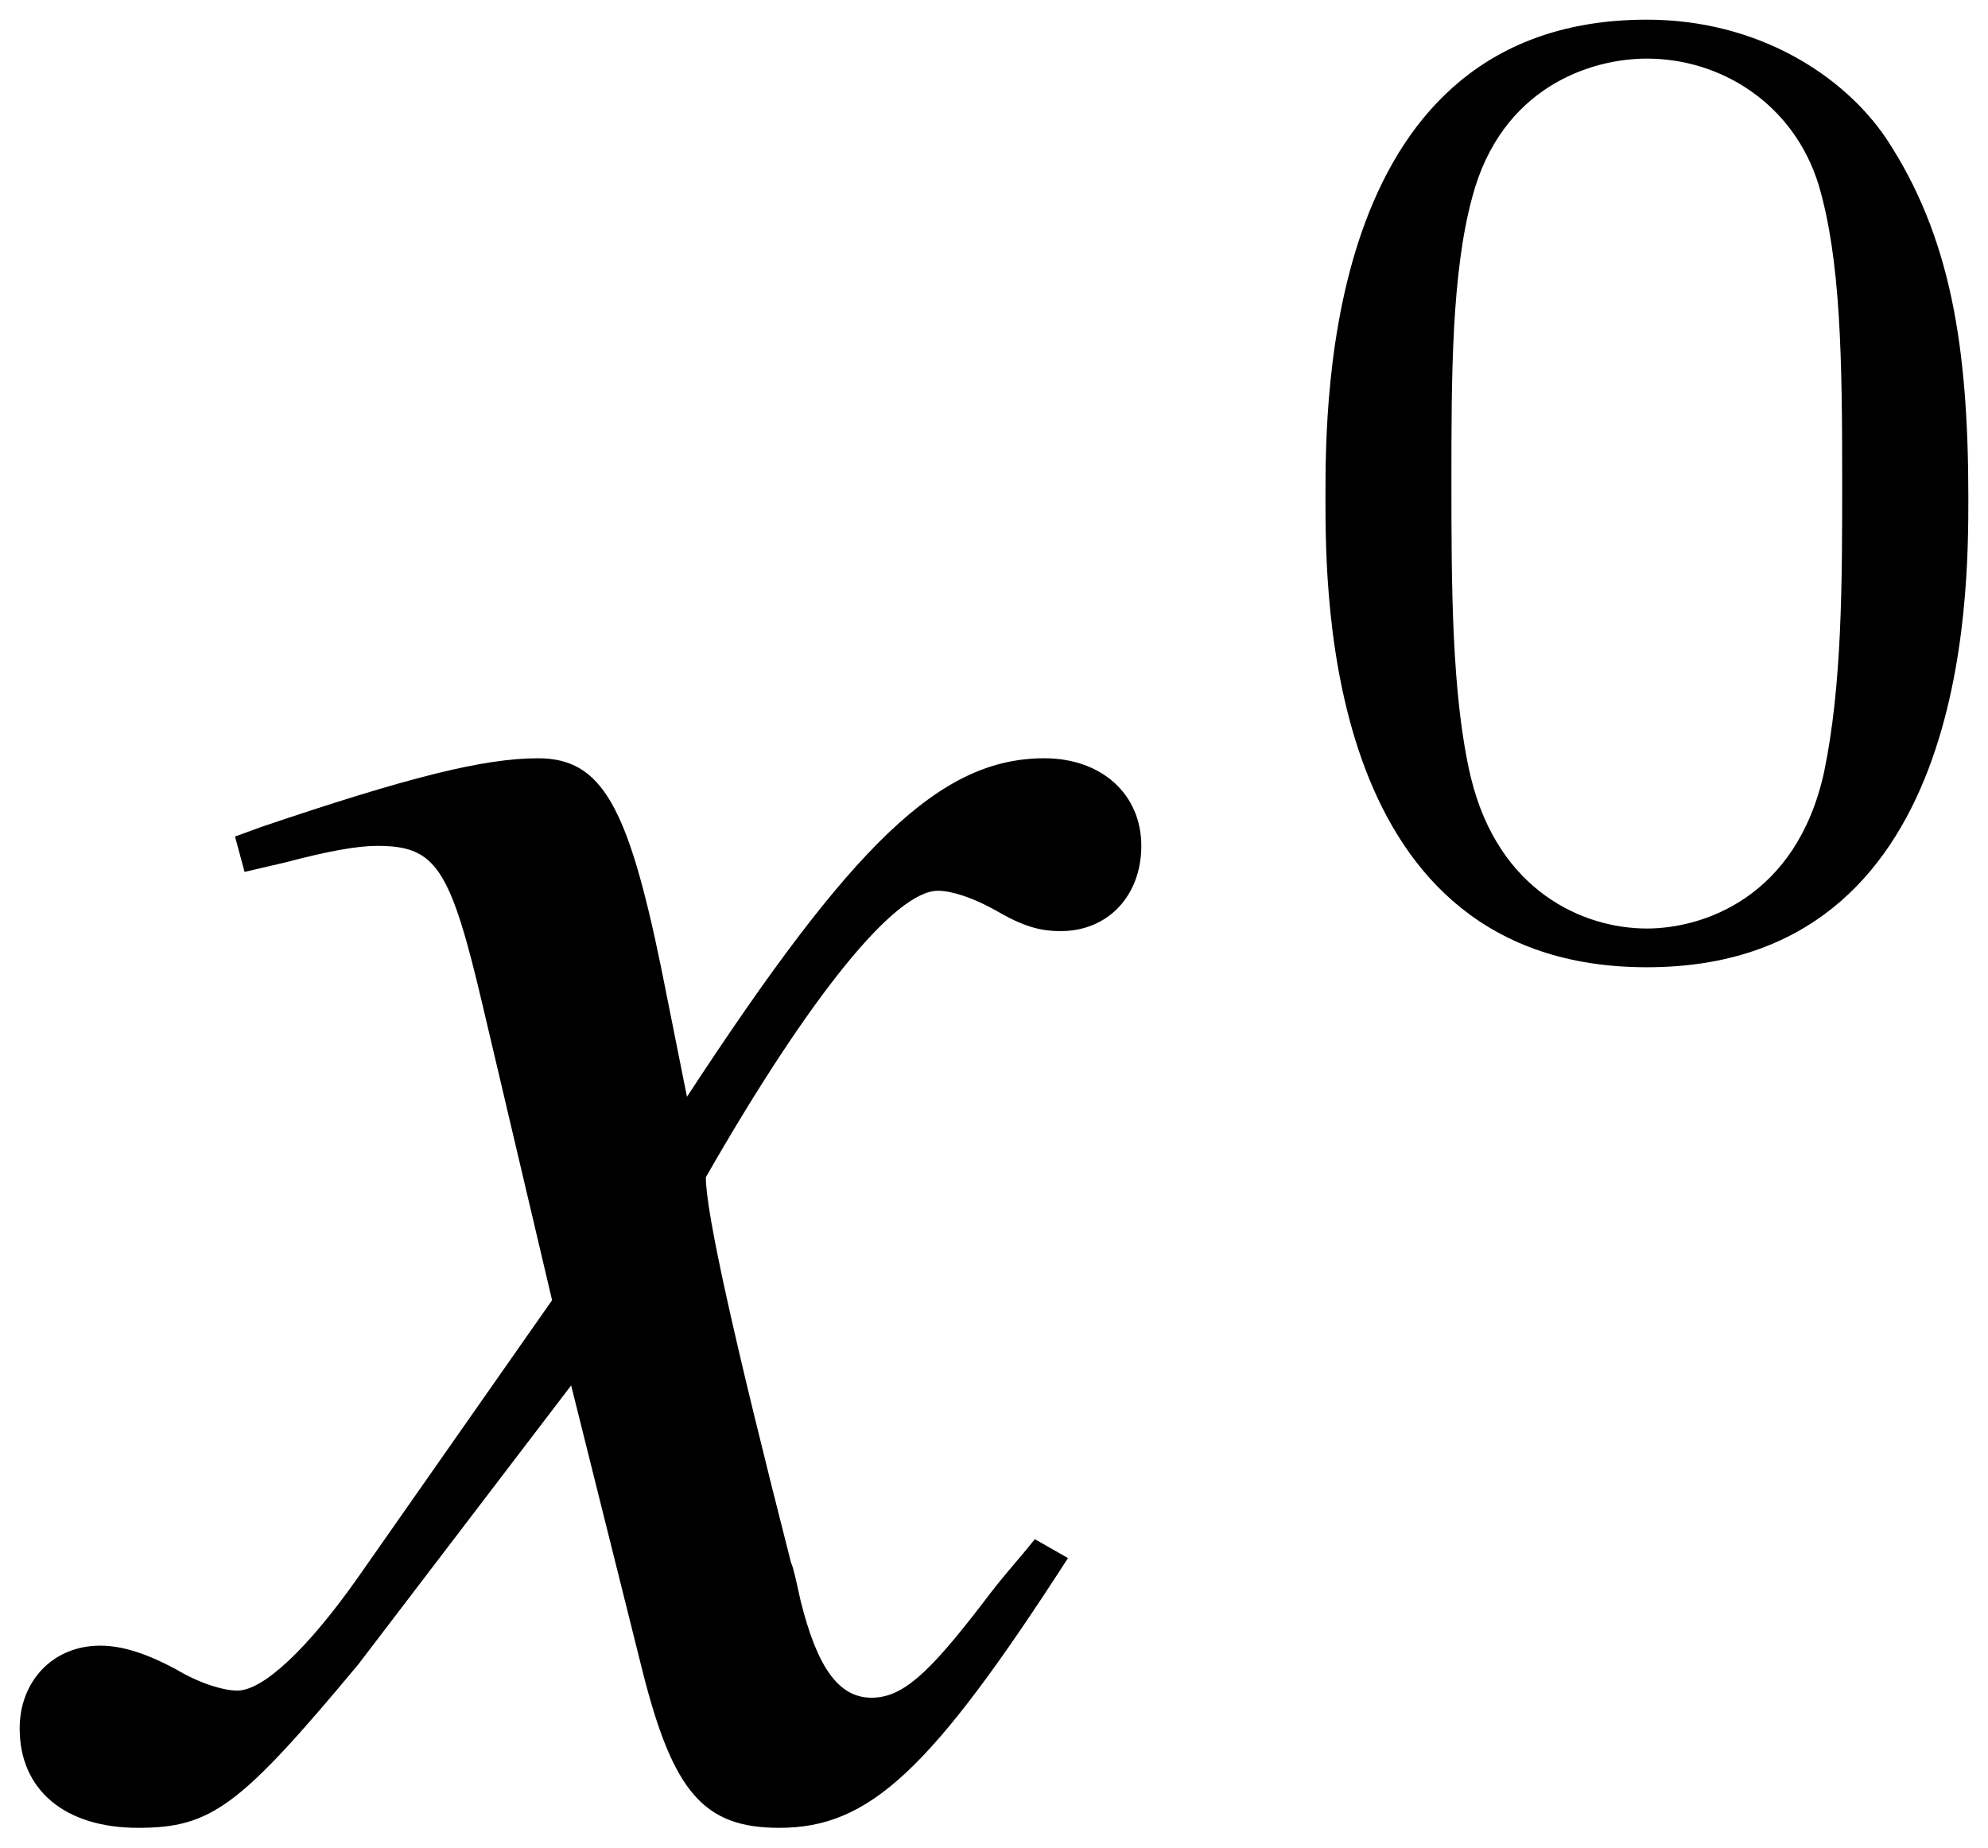 <?xml version='1.0' encoding='UTF-8'?>
<!-- This file was generated by dvisvgm 2.11.1 -->
<svg version='1.1' xmlns='http://www.w3.org/2000/svg' xmlns:xlink='http://www.w3.org/1999/xlink' width='10.007pt' height='9.301pt' viewBox='50.933 60.002 10.007 9.301'>
<defs>
<path id='g1-71' d='M4.955-1.227L4.788-1.322C4.693-1.203 4.633-1.143 4.526-1C4.252-.643 4.121-.524 3.966-.524C3.799-.524 3.692-.679 3.609-1.012C3.585-1.12 3.573-1.179 3.561-1.203C3.275-2.323 3.132-2.966 3.132-3.144C3.657-4.061 4.085-4.586 4.3-4.586C4.371-4.586 4.478-4.55 4.586-4.49C4.728-4.407 4.812-4.383 4.919-4.383C5.157-4.383 5.324-4.562 5.324-4.812C5.324-5.074 5.122-5.253 4.836-5.253C4.312-5.253 3.871-4.824 3.037-3.549L2.906-4.204C2.739-5.014 2.608-5.253 2.287-5.253C2.013-5.253 1.632-5.157 .893-4.907L.762-4.859L.81-4.681L1.012-4.728C1.239-4.788 1.382-4.812 1.477-4.812C1.775-4.812 1.846-4.705 2.013-3.99L2.358-2.525L1.382-1.131C1.131-.774 .905-.56 .774-.56C.703-.56 .584-.596 .465-.667C.31-.75 .191-.786 .083-.786C-.155-.786-.322-.607-.322-.369C-.322-.06-.095 .131 .274 .131S.786 .024 1.382-.691L2.454-2.096L2.811-.667C2.966-.048 3.121 .131 3.502 .131C3.954 .131 4.264-.155 4.955-1.227Z'/>
<path id='g3-48' d='M3.599-2.225C3.599-2.992 3.508-3.543 3.187-4.031C2.971-4.352 2.538-4.631 1.981-4.631C.363-4.631 .363-2.727 .363-2.225S.363 .139 1.981 .139S3.599-1.723 3.599-2.225ZM1.981-.056C1.66-.056 1.234-.244 1.095-.816C.997-1.227 .997-1.799 .997-2.315C.997-2.824 .997-3.354 1.102-3.738C1.248-4.289 1.695-4.435 1.981-4.435C2.357-4.435 2.72-4.205 2.845-3.801C2.957-3.424 2.964-2.922 2.964-2.315C2.964-1.799 2.964-1.283 2.873-.844C2.734-.209 2.26-.056 1.981-.056Z'/>
</defs>
<g id='page1'>
<use x='51.354' y='69.072' xlink:href='#g1-71'/>
<use x='57.242' y='64.732' xlink:href='#g3-48'/>
</g>
</svg>